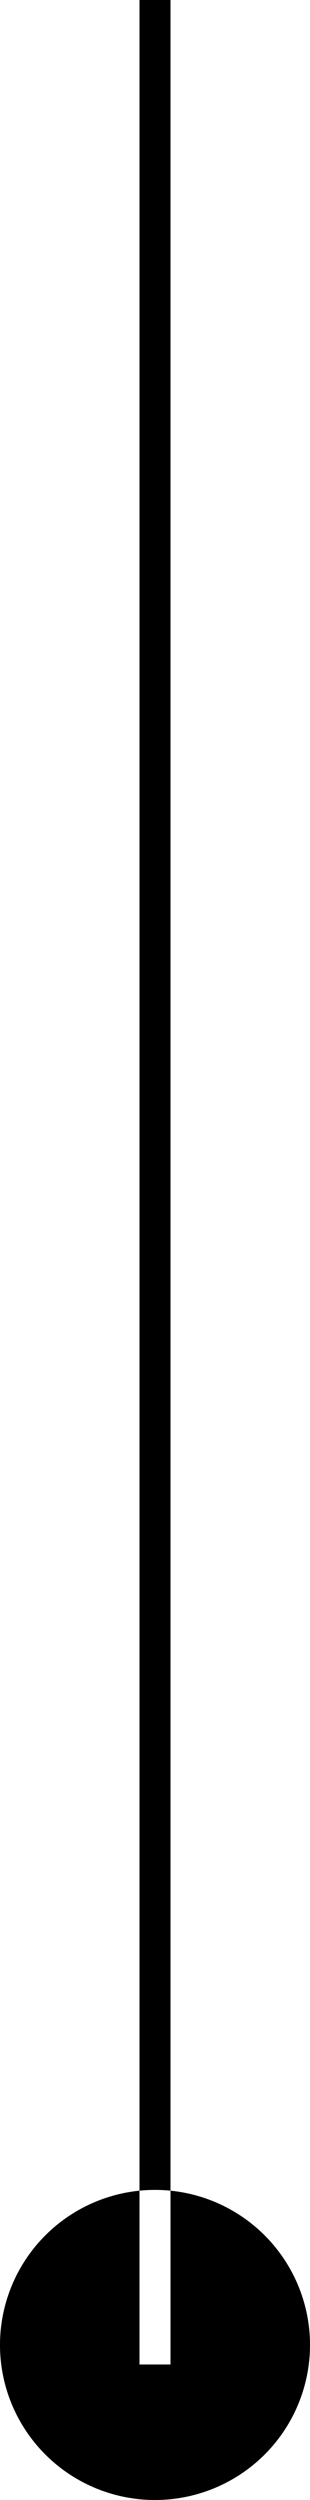 <svg xmlns="http://www.w3.org/2000/svg" width="10" height="80.62" viewBox="0 0 10 80.62">
  <defs>
    <style>
      .cls-1 {
        fill-rule: evenodd;
      }
    </style>
  </defs>
  <path id="타원_5" data-name="타원 5" class="cls-1" d="M499.5,8878.37h1v76.26h-1v-76.26ZM500,8949a5,5,0,1,1-5,5A5,5,0,0,1,500,8949Z" transform="translate(-495 -8878.38)"/>
</svg>
